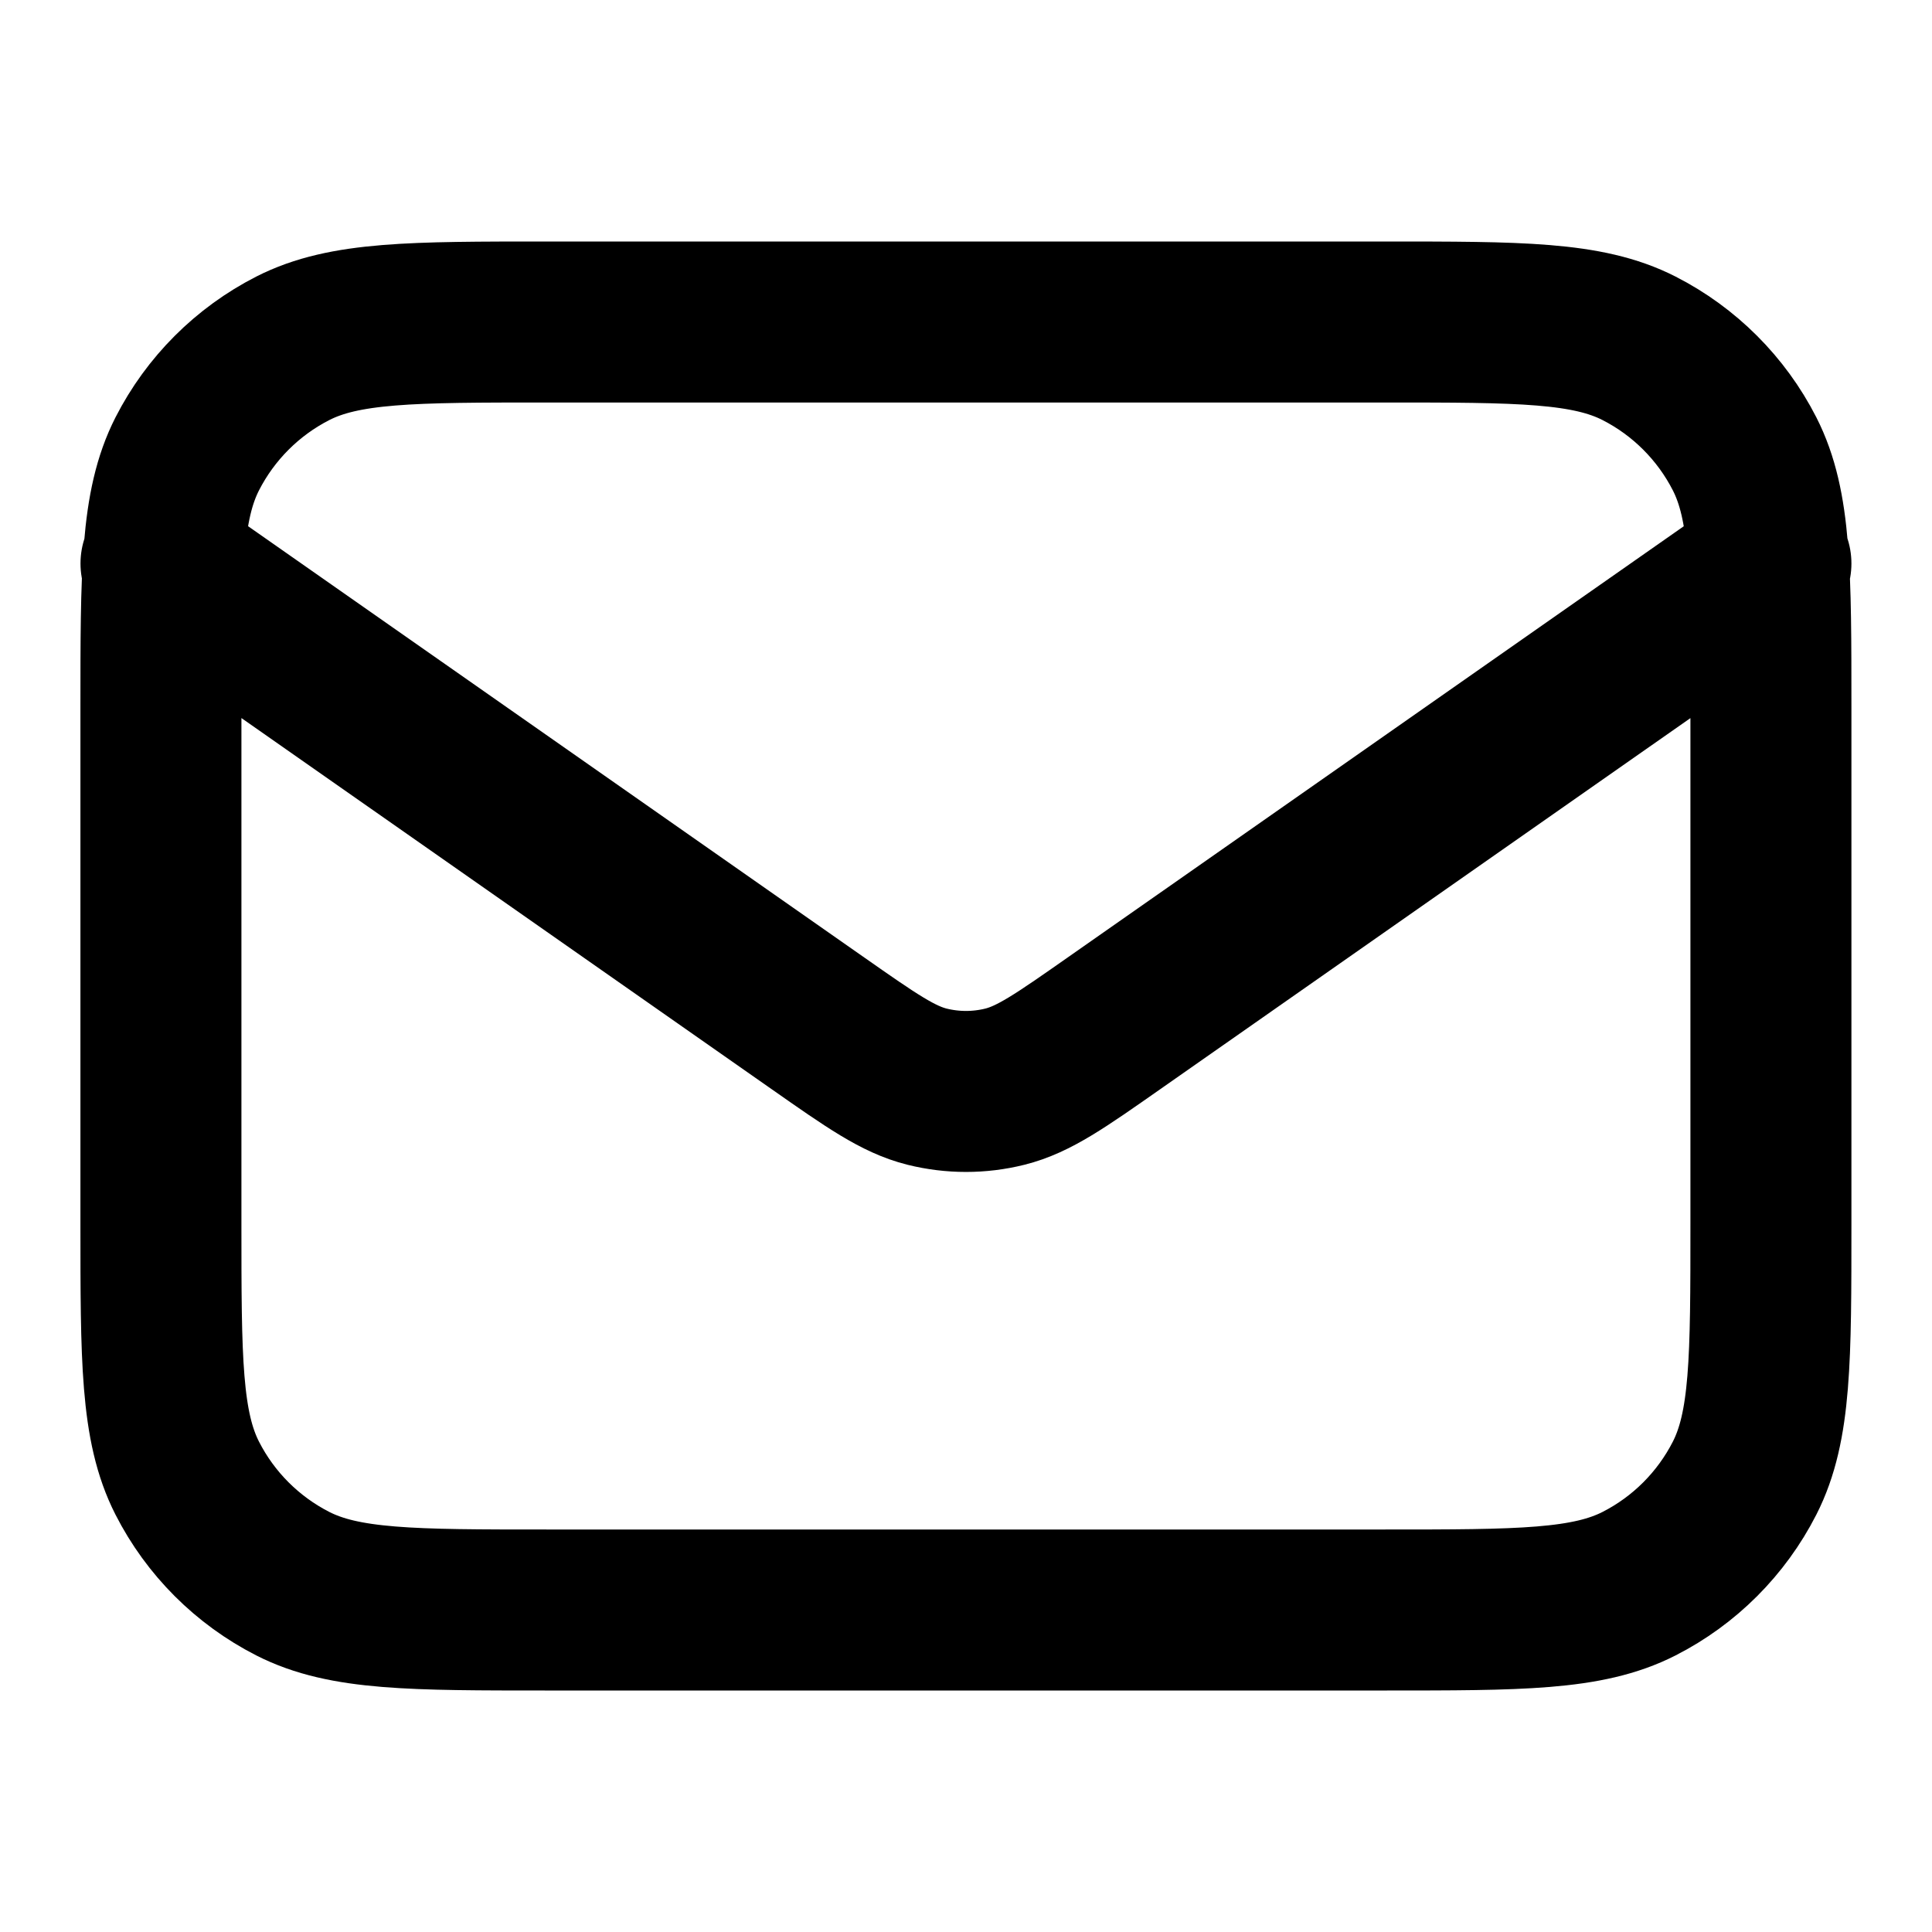 <svg fill="none" height="24" viewBox="0 0 24 24" width="24" xmlns="http://www.w3.org/2000/svg"><path d="m2 7 8.165 5.715c.661.463.992.694 1.351.784.318.079.65.079.967 0 .36-.09.69-.321 1.351-.784l8.165-5.715m-15.2 13h10.4c1.68 0 2.52 0 3.162-.327.565-.288 1.023-.747 1.311-1.311.327-.642.327-1.482.327-3.162v-6.4c0-1.68 0-2.52-.327-3.162-.288-.564-.747-1.023-1.311-1.311-.642-.327-1.482-.327-3.162-.327h-10.4c-1.68 0-2.52 0-3.162.327-.564.288-1.023.747-1.311 1.311-.327.642-.327 1.482-.327 3.162v6.4c0 1.68 0 2.52.327 3.162.288.565.747 1.023 1.311 1.311.642.327 1.482.327 3.162.327z" stroke="#000" stroke-linecap="round" stroke-linejoin="round" stroke-width="2"/></svg>